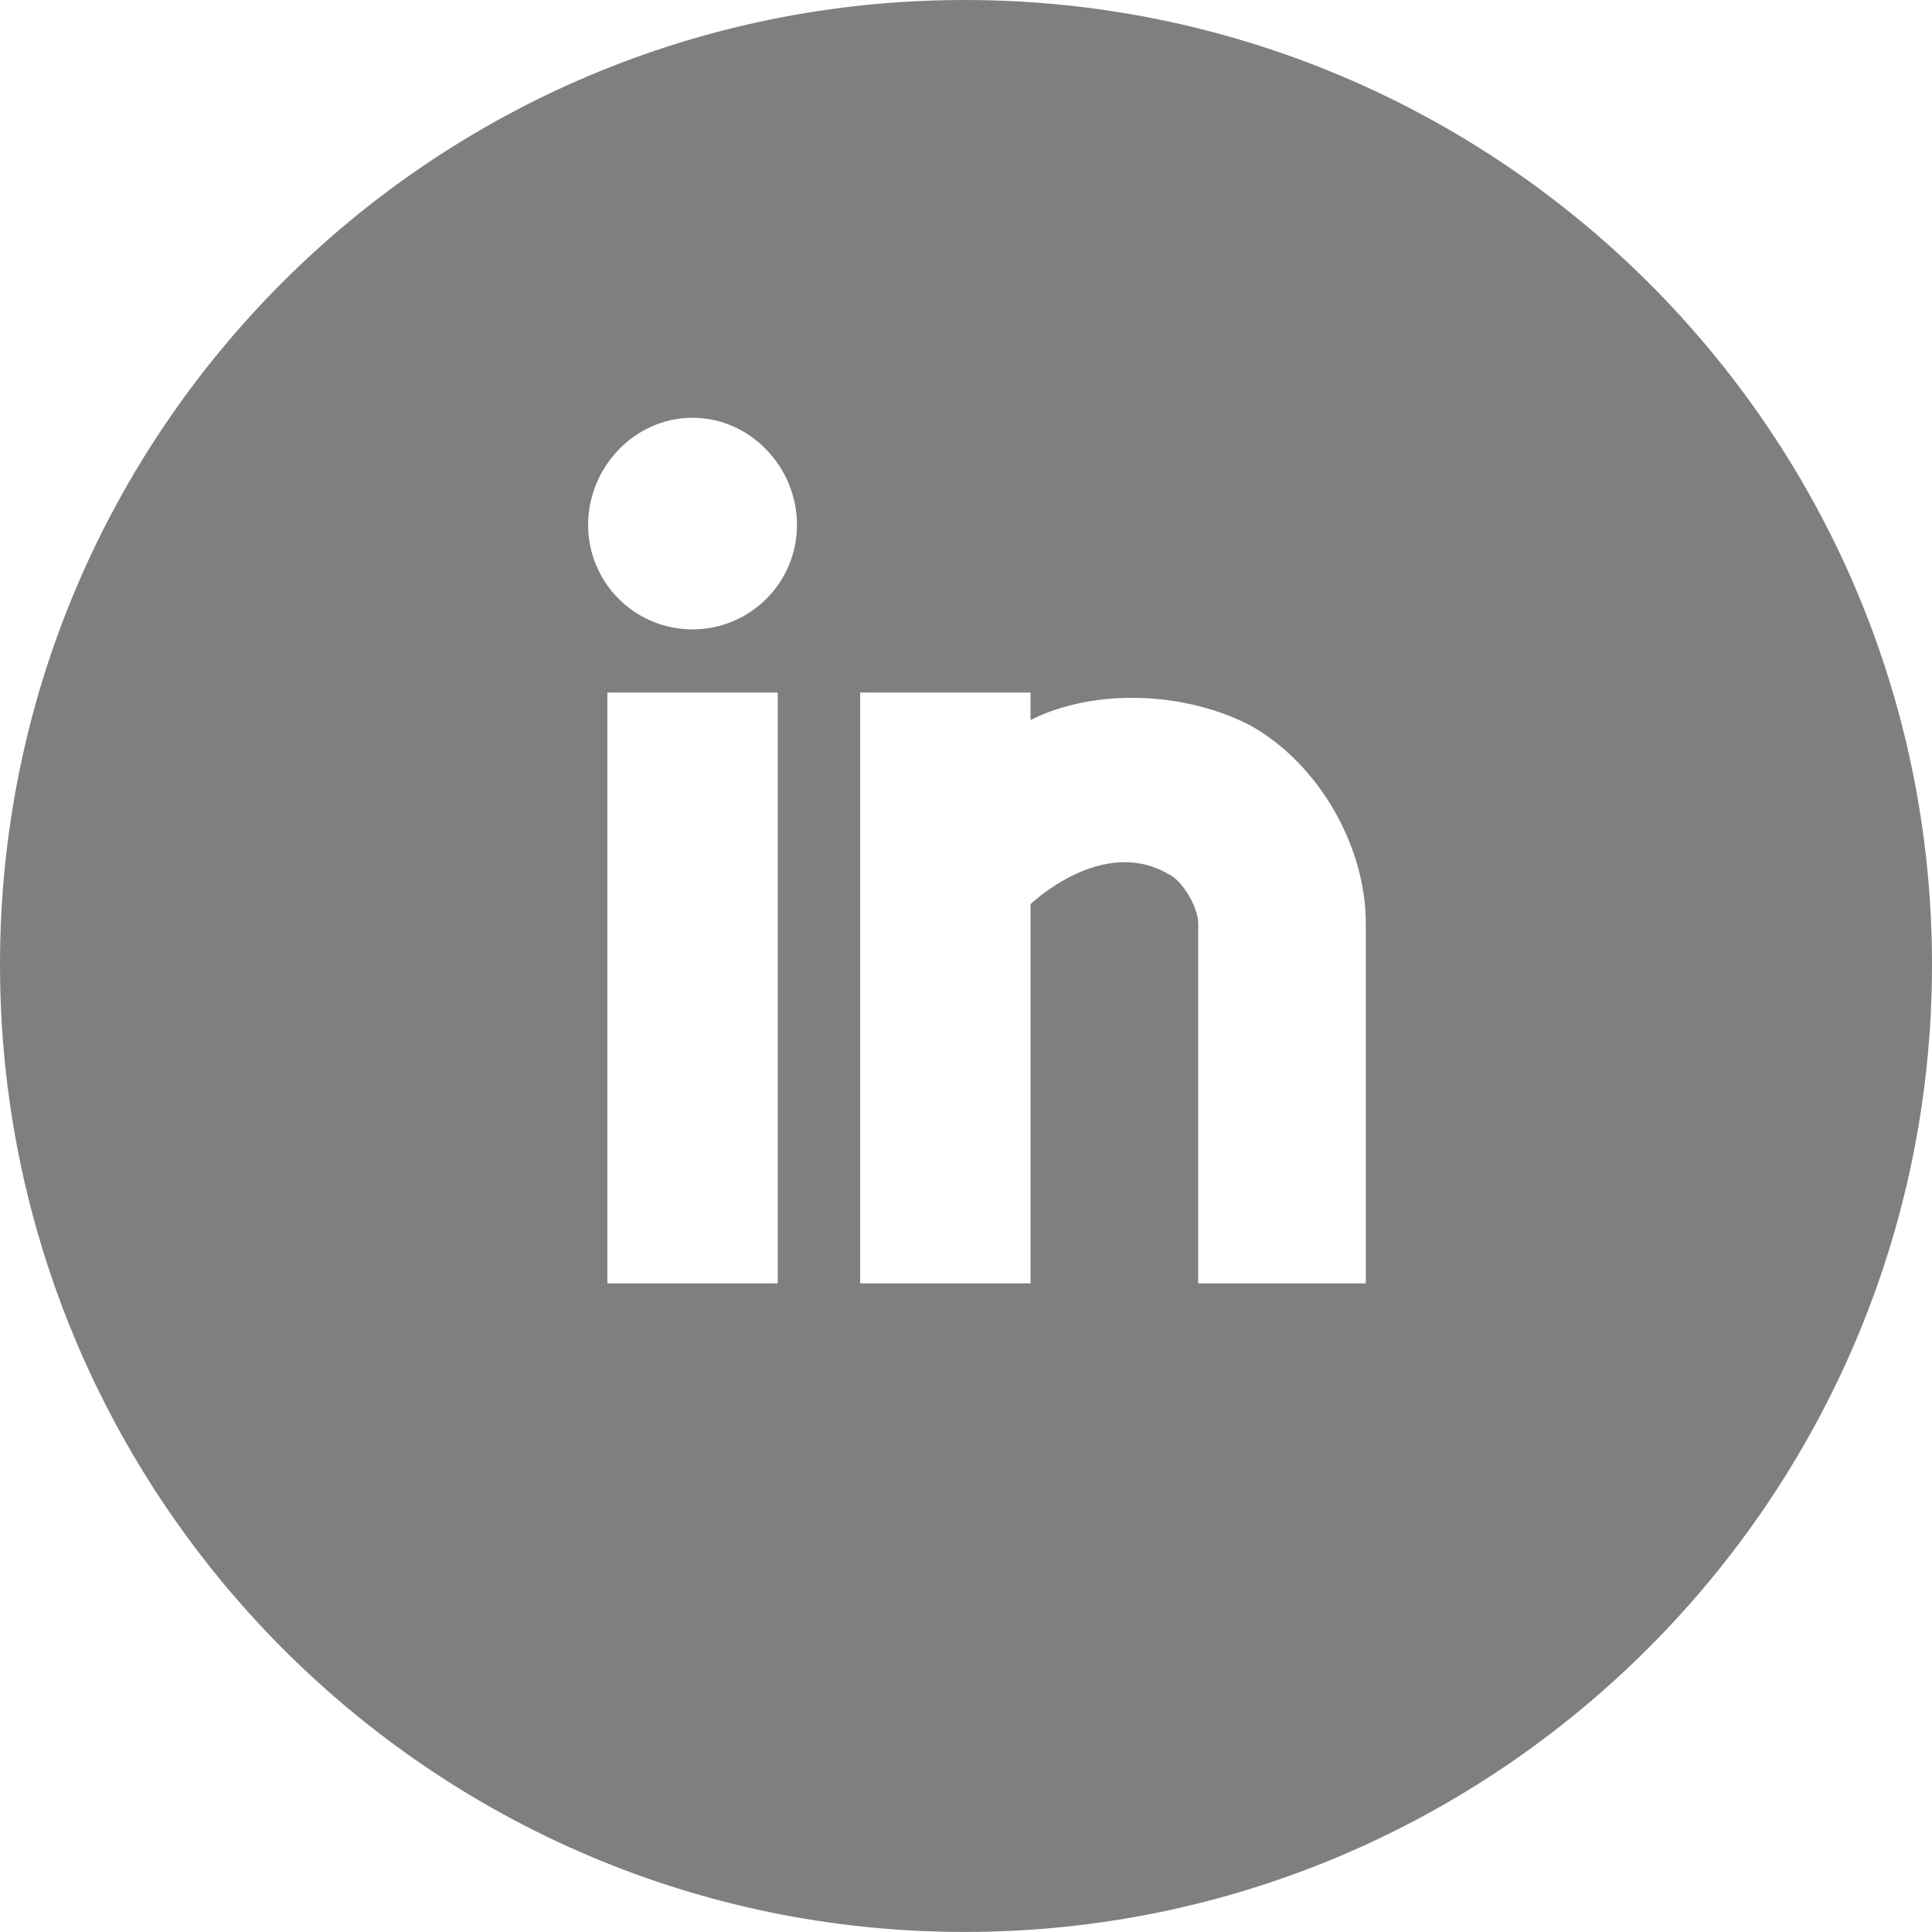 <!-- Generator: Adobe Illustrator 25.2.1, SVG Export Plug-In  -->
<svg version="1.1" xmlns="http://www.w3.org/2000/svg" xmlns:xlink="http://www.w3.org/1999/xlink" x="0px" y="0px"
	 width="42.985px" height="42.985px" viewBox="0 0 42.985 42.985"
	 style="overflow:visible;enable-background:new 0 0 42.985 42.985;" xml:space="preserve">
<style type="text/css">
	.st0{fill:#7F7F7F;}
</style>
<defs>
</defs>
<g>
	<path class="st0" d="M0,21.461C0,9.6,9.6,0,21.462,0c11.862,0,21.523,9.6,21.523,21.461c0,11.862-9.661,21.523-21.523,21.523
		C9.6,42.985,0,33.324,0,21.461z M13.085,11.679c0,1.284,1.039,2.324,2.323,2.324s2.324-1.039,2.324-2.324s-1.039-2.384-2.324-2.384
		S13.085,10.394,13.085,11.679z M17.304,15.408h-3.791v13.146h3.791V15.408z M19.138,28.554h3.791v-8.438
		c0,0,1.59-1.529,3.057-0.673c0.305,0.123,0.673,0.734,0.673,1.101v8.01h3.729v-8.01c0-1.712-1.039-3.547-2.568-4.403
		c-1.406-0.734-3.424-0.856-4.891-0.122v-0.611h-3.791V28.554z"/>
</g>
</svg>